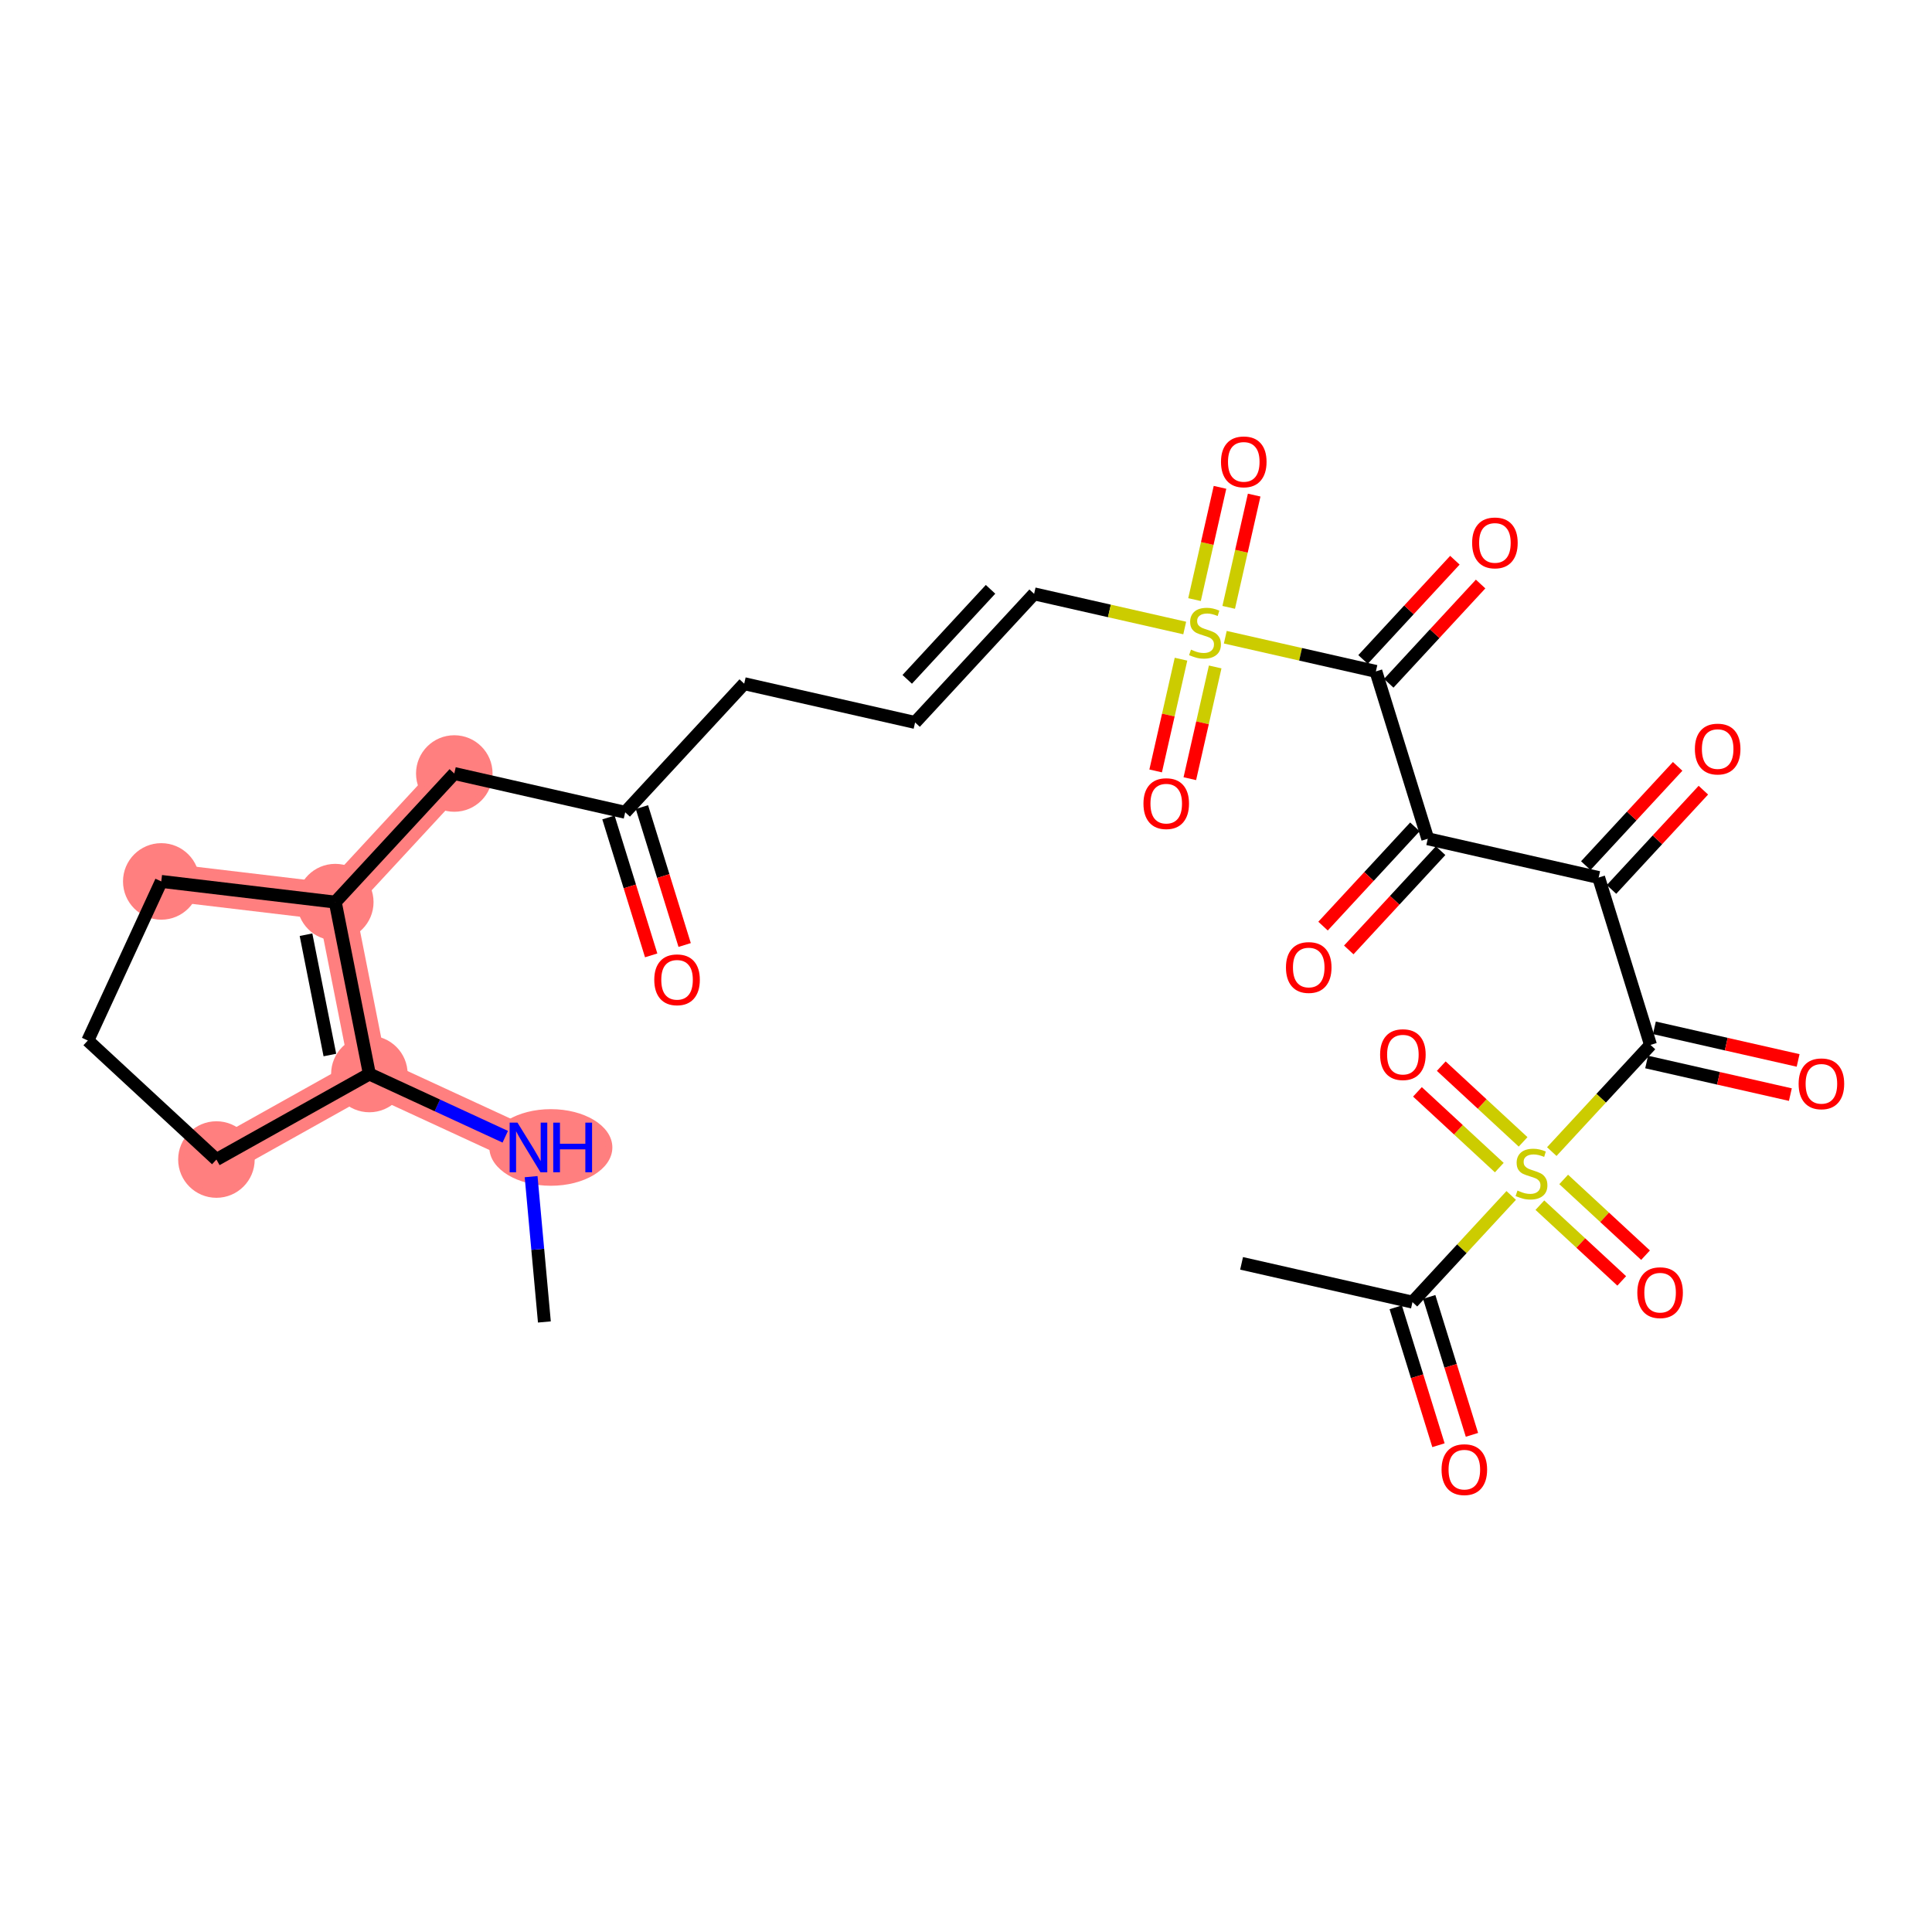 <?xml version='1.0' encoding='iso-8859-1'?>
<svg version='1.1' baseProfile='full'
              xmlns='http://www.w3.org/2000/svg'
                      xmlns:rdkit='http://www.rdkit.org/xml'
                      xmlns:xlink='http://www.w3.org/1999/xlink'
                  xml:space='preserve'
width='300px' height='300px' viewBox='0 0 300 300'>
<!-- END OF HEADER -->
<rect style='opacity:1.0;fill:#FFFFFF;stroke:none' width='300' height='300' x='0' y='0'> </rect>
<rect style='opacity:1.0;fill:#FFFFFF;stroke:none' width='300' height='300' x='0' y='0'> </rect>
<path d='M 82.058,178.177 L 57.355,166.771' style='fill:none;fill-rule:evenodd;stroke:#FF7F7F;stroke-width:5.8px;stroke-linecap:butt;stroke-linejoin:miter;stroke-opacity:1' />
<path d='M 57.355,166.771 L 52.062,140.081' style='fill:none;fill-rule:evenodd;stroke:#FF7F7F;stroke-width:5.8px;stroke-linecap:butt;stroke-linejoin:miter;stroke-opacity:1' />
<path d='M 57.355,166.771 L 33.606,180.052' style='fill:none;fill-rule:evenodd;stroke:#FF7F7F;stroke-width:5.8px;stroke-linecap:butt;stroke-linejoin:miter;stroke-opacity:1' />
<path d='M 52.062,140.081 L 70.543,120.11' style='fill:none;fill-rule:evenodd;stroke:#FF7F7F;stroke-width:5.8px;stroke-linecap:butt;stroke-linejoin:miter;stroke-opacity:1' />
<path d='M 52.062,140.081 L 25.042,136.867' style='fill:none;fill-rule:evenodd;stroke:#FF7F7F;stroke-width:5.8px;stroke-linecap:butt;stroke-linejoin:miter;stroke-opacity:1' />
<ellipse cx='85.536' cy='178.177' rx='9.051' ry='5.449'  style='fill:#FF7F7F;fill-rule:evenodd;stroke:#FF7F7F;stroke-width:1.0px;stroke-linecap:butt;stroke-linejoin:miter;stroke-opacity:1' />
<ellipse cx='57.355' cy='166.771' rx='5.442' ry='5.442'  style='fill:#FF7F7F;fill-rule:evenodd;stroke:#FF7F7F;stroke-width:1.0px;stroke-linecap:butt;stroke-linejoin:miter;stroke-opacity:1' />
<ellipse cx='52.062' cy='140.081' rx='5.442' ry='5.442'  style='fill:#FF7F7F;fill-rule:evenodd;stroke:#FF7F7F;stroke-width:1.0px;stroke-linecap:butt;stroke-linejoin:miter;stroke-opacity:1' />
<ellipse cx='70.543' cy='120.11' rx='5.442' ry='5.442'  style='fill:#FF7F7F;fill-rule:evenodd;stroke:#FF7F7F;stroke-width:1.0px;stroke-linecap:butt;stroke-linejoin:miter;stroke-opacity:1' />
<ellipse cx='25.042' cy='136.867' rx='5.442' ry='5.442'  style='fill:#FF7F7F;fill-rule:evenodd;stroke:#FF7F7F;stroke-width:1.0px;stroke-linecap:butt;stroke-linejoin:miter;stroke-opacity:1' />
<ellipse cx='33.606' cy='180.052' rx='5.442' ry='5.442'  style='fill:#FF7F7F;fill-rule:evenodd;stroke:#FF7F7F;stroke-width:1.0px;stroke-linecap:butt;stroke-linejoin:miter;stroke-opacity:1' />
<path class='bond-0 atom-0 atom-1' d='M 84.532,205.274 L 83.502,193.992' style='fill:none;fill-rule:evenodd;stroke:#000000;stroke-width:2.0px;stroke-linecap:butt;stroke-linejoin:miter;stroke-opacity:1' />
<path class='bond-0 atom-0 atom-1' d='M 83.502,193.992 L 82.472,182.71' style='fill:none;fill-rule:evenodd;stroke:#0000FF;stroke-width:2.0px;stroke-linecap:butt;stroke-linejoin:miter;stroke-opacity:1' />
<path class='bond-1 atom-1 atom-2' d='M 78.456,176.513 L 67.905,171.642' style='fill:none;fill-rule:evenodd;stroke:#0000FF;stroke-width:2.0px;stroke-linecap:butt;stroke-linejoin:miter;stroke-opacity:1' />
<path class='bond-1 atom-1 atom-2' d='M 67.905,171.642 L 57.355,166.771' style='fill:none;fill-rule:evenodd;stroke:#000000;stroke-width:2.0px;stroke-linecap:butt;stroke-linejoin:miter;stroke-opacity:1' />
<path class='bond-2 atom-2 atom-3' d='M 57.355,166.771 L 52.062,140.081' style='fill:none;fill-rule:evenodd;stroke:#000000;stroke-width:2.0px;stroke-linecap:butt;stroke-linejoin:miter;stroke-opacity:1' />
<path class='bond-2 atom-2 atom-3' d='M 51.223,163.826 L 47.517,145.143' style='fill:none;fill-rule:evenodd;stroke:#000000;stroke-width:2.0px;stroke-linecap:butt;stroke-linejoin:miter;stroke-opacity:1' />
<path class='bond-29 atom-29 atom-2' d='M 33.606,180.052 L 57.355,166.771' style='fill:none;fill-rule:evenodd;stroke:#000000;stroke-width:2.0px;stroke-linecap:butt;stroke-linejoin:miter;stroke-opacity:1' />
<path class='bond-3 atom-3 atom-4' d='M 52.062,140.081 L 70.543,120.11' style='fill:none;fill-rule:evenodd;stroke:#000000;stroke-width:2.0px;stroke-linecap:butt;stroke-linejoin:miter;stroke-opacity:1' />
<path class='bond-26 atom-3 atom-27' d='M 52.062,140.081 L 25.042,136.867' style='fill:none;fill-rule:evenodd;stroke:#000000;stroke-width:2.0px;stroke-linecap:butt;stroke-linejoin:miter;stroke-opacity:1' />
<path class='bond-4 atom-4 atom-5' d='M 70.543,120.11 L 97.079,126.131' style='fill:none;fill-rule:evenodd;stroke:#000000;stroke-width:2.0px;stroke-linecap:butt;stroke-linejoin:miter;stroke-opacity:1' />
<path class='bond-5 atom-5 atom-6' d='M 94.48,126.936 L 97.797,137.643' style='fill:none;fill-rule:evenodd;stroke:#000000;stroke-width:2.0px;stroke-linecap:butt;stroke-linejoin:miter;stroke-opacity:1' />
<path class='bond-5 atom-5 atom-6' d='M 97.797,137.643 L 101.115,148.35' style='fill:none;fill-rule:evenodd;stroke:#FF0000;stroke-width:2.0px;stroke-linecap:butt;stroke-linejoin:miter;stroke-opacity:1' />
<path class='bond-5 atom-5 atom-6' d='M 99.678,125.326 L 102.995,136.032' style='fill:none;fill-rule:evenodd;stroke:#000000;stroke-width:2.0px;stroke-linecap:butt;stroke-linejoin:miter;stroke-opacity:1' />
<path class='bond-5 atom-5 atom-6' d='M 102.995,136.032 L 106.313,146.739' style='fill:none;fill-rule:evenodd;stroke:#FF0000;stroke-width:2.0px;stroke-linecap:butt;stroke-linejoin:miter;stroke-opacity:1' />
<path class='bond-6 atom-5 atom-7' d='M 97.079,126.131 L 115.56,106.161' style='fill:none;fill-rule:evenodd;stroke:#000000;stroke-width:2.0px;stroke-linecap:butt;stroke-linejoin:miter;stroke-opacity:1' />
<path class='bond-7 atom-7 atom-8' d='M 115.56,106.161 L 142.095,112.181' style='fill:none;fill-rule:evenodd;stroke:#000000;stroke-width:2.0px;stroke-linecap:butt;stroke-linejoin:miter;stroke-opacity:1' />
<path class='bond-8 atom-8 atom-9' d='M 142.095,112.181 L 160.577,92.211' style='fill:none;fill-rule:evenodd;stroke:#000000;stroke-width:2.0px;stroke-linecap:butt;stroke-linejoin:miter;stroke-opacity:1' />
<path class='bond-8 atom-8 atom-9' d='M 140.874,105.489 L 153.811,91.51' style='fill:none;fill-rule:evenodd;stroke:#000000;stroke-width:2.0px;stroke-linecap:butt;stroke-linejoin:miter;stroke-opacity:1' />
<path class='bond-9 atom-9 atom-10' d='M 160.577,92.211 L 172.269,94.864' style='fill:none;fill-rule:evenodd;stroke:#000000;stroke-width:2.0px;stroke-linecap:butt;stroke-linejoin:miter;stroke-opacity:1' />
<path class='bond-9 atom-9 atom-10' d='M 172.269,94.864 L 183.962,97.517' style='fill:none;fill-rule:evenodd;stroke:#CCCC00;stroke-width:2.0px;stroke-linecap:butt;stroke-linejoin:miter;stroke-opacity:1' />
<path class='bond-10 atom-10 atom-11' d='M 190.792,94.311 L 192.77,85.595' style='fill:none;fill-rule:evenodd;stroke:#CCCC00;stroke-width:2.0px;stroke-linecap:butt;stroke-linejoin:miter;stroke-opacity:1' />
<path class='bond-10 atom-10 atom-11' d='M 192.77,85.595 L 194.747,76.879' style='fill:none;fill-rule:evenodd;stroke:#FF0000;stroke-width:2.0px;stroke-linecap:butt;stroke-linejoin:miter;stroke-opacity:1' />
<path class='bond-10 atom-10 atom-11' d='M 185.485,93.107 L 187.462,84.391' style='fill:none;fill-rule:evenodd;stroke:#CCCC00;stroke-width:2.0px;stroke-linecap:butt;stroke-linejoin:miter;stroke-opacity:1' />
<path class='bond-10 atom-10 atom-11' d='M 187.462,84.391 L 189.44,75.674' style='fill:none;fill-rule:evenodd;stroke:#FF0000;stroke-width:2.0px;stroke-linecap:butt;stroke-linejoin:miter;stroke-opacity:1' />
<path class='bond-11 atom-10 atom-12' d='M 183.386,102.359 L 181.418,111.034' style='fill:none;fill-rule:evenodd;stroke:#CCCC00;stroke-width:2.0px;stroke-linecap:butt;stroke-linejoin:miter;stroke-opacity:1' />
<path class='bond-11 atom-10 atom-12' d='M 181.418,111.034 L 179.449,119.709' style='fill:none;fill-rule:evenodd;stroke:#FF0000;stroke-width:2.0px;stroke-linecap:butt;stroke-linejoin:miter;stroke-opacity:1' />
<path class='bond-11 atom-10 atom-12' d='M 188.693,103.563 L 186.725,112.238' style='fill:none;fill-rule:evenodd;stroke:#CCCC00;stroke-width:2.0px;stroke-linecap:butt;stroke-linejoin:miter;stroke-opacity:1' />
<path class='bond-11 atom-10 atom-12' d='M 186.725,112.238 L 184.756,120.913' style='fill:none;fill-rule:evenodd;stroke:#FF0000;stroke-width:2.0px;stroke-linecap:butt;stroke-linejoin:miter;stroke-opacity:1' />
<path class='bond-12 atom-10 atom-13' d='M 190.263,98.946 L 201.956,101.599' style='fill:none;fill-rule:evenodd;stroke:#CCCC00;stroke-width:2.0px;stroke-linecap:butt;stroke-linejoin:miter;stroke-opacity:1' />
<path class='bond-12 atom-10 atom-13' d='M 201.956,101.599 L 213.648,104.252' style='fill:none;fill-rule:evenodd;stroke:#000000;stroke-width:2.0px;stroke-linecap:butt;stroke-linejoin:miter;stroke-opacity:1' />
<path class='bond-13 atom-13 atom-14' d='M 215.645,106.1 L 222.777,98.394' style='fill:none;fill-rule:evenodd;stroke:#000000;stroke-width:2.0px;stroke-linecap:butt;stroke-linejoin:miter;stroke-opacity:1' />
<path class='bond-13 atom-13 atom-14' d='M 222.777,98.394 L 229.909,90.687' style='fill:none;fill-rule:evenodd;stroke:#FF0000;stroke-width:2.0px;stroke-linecap:butt;stroke-linejoin:miter;stroke-opacity:1' />
<path class='bond-13 atom-13 atom-14' d='M 211.651,102.404 L 218.783,94.697' style='fill:none;fill-rule:evenodd;stroke:#000000;stroke-width:2.0px;stroke-linecap:butt;stroke-linejoin:miter;stroke-opacity:1' />
<path class='bond-13 atom-13 atom-14' d='M 218.783,94.697 L 225.915,86.991' style='fill:none;fill-rule:evenodd;stroke:#FF0000;stroke-width:2.0px;stroke-linecap:butt;stroke-linejoin:miter;stroke-opacity:1' />
<path class='bond-14 atom-13 atom-15' d='M 213.648,104.252 L 221.702,130.242' style='fill:none;fill-rule:evenodd;stroke:#000000;stroke-width:2.0px;stroke-linecap:butt;stroke-linejoin:miter;stroke-opacity:1' />
<path class='bond-15 atom-15 atom-16' d='M 219.705,128.394 L 212.573,136.101' style='fill:none;fill-rule:evenodd;stroke:#000000;stroke-width:2.0px;stroke-linecap:butt;stroke-linejoin:miter;stroke-opacity:1' />
<path class='bond-15 atom-15 atom-16' d='M 212.573,136.101 L 205.441,143.807' style='fill:none;fill-rule:evenodd;stroke:#FF0000;stroke-width:2.0px;stroke-linecap:butt;stroke-linejoin:miter;stroke-opacity:1' />
<path class='bond-15 atom-15 atom-16' d='M 223.699,132.091 L 216.567,139.797' style='fill:none;fill-rule:evenodd;stroke:#000000;stroke-width:2.0px;stroke-linecap:butt;stroke-linejoin:miter;stroke-opacity:1' />
<path class='bond-15 atom-15 atom-16' d='M 216.567,139.797 L 209.435,147.504' style='fill:none;fill-rule:evenodd;stroke:#FF0000;stroke-width:2.0px;stroke-linecap:butt;stroke-linejoin:miter;stroke-opacity:1' />
<path class='bond-16 atom-15 atom-17' d='M 221.702,130.242 L 248.237,136.263' style='fill:none;fill-rule:evenodd;stroke:#000000;stroke-width:2.0px;stroke-linecap:butt;stroke-linejoin:miter;stroke-opacity:1' />
<path class='bond-17 atom-17 atom-18' d='M 250.234,138.111 L 257.366,130.405' style='fill:none;fill-rule:evenodd;stroke:#000000;stroke-width:2.0px;stroke-linecap:butt;stroke-linejoin:miter;stroke-opacity:1' />
<path class='bond-17 atom-17 atom-18' d='M 257.366,130.405 L 264.498,122.698' style='fill:none;fill-rule:evenodd;stroke:#FF0000;stroke-width:2.0px;stroke-linecap:butt;stroke-linejoin:miter;stroke-opacity:1' />
<path class='bond-17 atom-17 atom-18' d='M 246.24,134.415 L 253.372,126.708' style='fill:none;fill-rule:evenodd;stroke:#000000;stroke-width:2.0px;stroke-linecap:butt;stroke-linejoin:miter;stroke-opacity:1' />
<path class='bond-17 atom-17 atom-18' d='M 253.372,126.708 L 260.504,119.002' style='fill:none;fill-rule:evenodd;stroke:#FF0000;stroke-width:2.0px;stroke-linecap:butt;stroke-linejoin:miter;stroke-opacity:1' />
<path class='bond-18 atom-17 atom-19' d='M 248.237,136.263 L 256.291,162.253' style='fill:none;fill-rule:evenodd;stroke:#000000;stroke-width:2.0px;stroke-linecap:butt;stroke-linejoin:miter;stroke-opacity:1' />
<path class='bond-19 atom-19 atom-20' d='M 255.689,164.907 L 266.848,167.439' style='fill:none;fill-rule:evenodd;stroke:#000000;stroke-width:2.0px;stroke-linecap:butt;stroke-linejoin:miter;stroke-opacity:1' />
<path class='bond-19 atom-19 atom-20' d='M 266.848,167.439 L 278.007,169.97' style='fill:none;fill-rule:evenodd;stroke:#FF0000;stroke-width:2.0px;stroke-linecap:butt;stroke-linejoin:miter;stroke-opacity:1' />
<path class='bond-19 atom-19 atom-20' d='M 256.893,159.6 L 268.052,162.132' style='fill:none;fill-rule:evenodd;stroke:#000000;stroke-width:2.0px;stroke-linecap:butt;stroke-linejoin:miter;stroke-opacity:1' />
<path class='bond-19 atom-19 atom-20' d='M 268.052,162.132 L 279.211,164.663' style='fill:none;fill-rule:evenodd;stroke:#FF0000;stroke-width:2.0px;stroke-linecap:butt;stroke-linejoin:miter;stroke-opacity:1' />
<path class='bond-20 atom-19 atom-21' d='M 256.291,162.253 L 248.626,170.536' style='fill:none;fill-rule:evenodd;stroke:#000000;stroke-width:2.0px;stroke-linecap:butt;stroke-linejoin:miter;stroke-opacity:1' />
<path class='bond-20 atom-19 atom-21' d='M 248.626,170.536 L 240.96,178.819' style='fill:none;fill-rule:evenodd;stroke:#CCCC00;stroke-width:2.0px;stroke-linecap:butt;stroke-linejoin:miter;stroke-opacity:1' />
<path class='bond-21 atom-21 atom-22' d='M 236.507,177.31 L 230.152,171.43' style='fill:none;fill-rule:evenodd;stroke:#CCCC00;stroke-width:2.0px;stroke-linecap:butt;stroke-linejoin:miter;stroke-opacity:1' />
<path class='bond-21 atom-21 atom-22' d='M 230.152,171.43 L 223.798,165.549' style='fill:none;fill-rule:evenodd;stroke:#FF0000;stroke-width:2.0px;stroke-linecap:butt;stroke-linejoin:miter;stroke-opacity:1' />
<path class='bond-21 atom-21 atom-22' d='M 232.81,181.305 L 226.456,175.424' style='fill:none;fill-rule:evenodd;stroke:#CCCC00;stroke-width:2.0px;stroke-linecap:butt;stroke-linejoin:miter;stroke-opacity:1' />
<path class='bond-21 atom-21 atom-22' d='M 226.456,175.424 L 220.101,169.543' style='fill:none;fill-rule:evenodd;stroke:#FF0000;stroke-width:2.0px;stroke-linecap:butt;stroke-linejoin:miter;stroke-opacity:1' />
<path class='bond-22 atom-21 atom-23' d='M 239.112,187.137 L 245.467,193.017' style='fill:none;fill-rule:evenodd;stroke:#CCCC00;stroke-width:2.0px;stroke-linecap:butt;stroke-linejoin:miter;stroke-opacity:1' />
<path class='bond-22 atom-21 atom-23' d='M 245.467,193.017 L 251.821,198.898' style='fill:none;fill-rule:evenodd;stroke:#FF0000;stroke-width:2.0px;stroke-linecap:butt;stroke-linejoin:miter;stroke-opacity:1' />
<path class='bond-22 atom-21 atom-23' d='M 242.808,183.143 L 249.163,189.023' style='fill:none;fill-rule:evenodd;stroke:#CCCC00;stroke-width:2.0px;stroke-linecap:butt;stroke-linejoin:miter;stroke-opacity:1' />
<path class='bond-22 atom-21 atom-23' d='M 249.163,189.023 L 255.518,194.904' style='fill:none;fill-rule:evenodd;stroke:#FF0000;stroke-width:2.0px;stroke-linecap:butt;stroke-linejoin:miter;stroke-opacity:1' />
<path class='bond-23 atom-21 atom-24' d='M 234.659,185.628 L 226.993,193.911' style='fill:none;fill-rule:evenodd;stroke:#CCCC00;stroke-width:2.0px;stroke-linecap:butt;stroke-linejoin:miter;stroke-opacity:1' />
<path class='bond-23 atom-21 atom-24' d='M 226.993,193.911 L 219.328,202.194' style='fill:none;fill-rule:evenodd;stroke:#000000;stroke-width:2.0px;stroke-linecap:butt;stroke-linejoin:miter;stroke-opacity:1' />
<path class='bond-24 atom-24 atom-25' d='M 219.328,202.194 L 192.792,196.173' style='fill:none;fill-rule:evenodd;stroke:#000000;stroke-width:2.0px;stroke-linecap:butt;stroke-linejoin:miter;stroke-opacity:1' />
<path class='bond-25 atom-24 atom-26' d='M 216.729,202.999 L 220.047,213.706' style='fill:none;fill-rule:evenodd;stroke:#000000;stroke-width:2.0px;stroke-linecap:butt;stroke-linejoin:miter;stroke-opacity:1' />
<path class='bond-25 atom-24 atom-26' d='M 220.047,213.706 L 223.364,224.413' style='fill:none;fill-rule:evenodd;stroke:#FF0000;stroke-width:2.0px;stroke-linecap:butt;stroke-linejoin:miter;stroke-opacity:1' />
<path class='bond-25 atom-24 atom-26' d='M 221.927,201.388 L 225.245,212.095' style='fill:none;fill-rule:evenodd;stroke:#000000;stroke-width:2.0px;stroke-linecap:butt;stroke-linejoin:miter;stroke-opacity:1' />
<path class='bond-25 atom-24 atom-26' d='M 225.245,212.095 L 228.563,222.802' style='fill:none;fill-rule:evenodd;stroke:#FF0000;stroke-width:2.0px;stroke-linecap:butt;stroke-linejoin:miter;stroke-opacity:1' />
<path class='bond-27 atom-27 atom-28' d='M 25.042,136.867 L 13.636,161.571' style='fill:none;fill-rule:evenodd;stroke:#000000;stroke-width:2.0px;stroke-linecap:butt;stroke-linejoin:miter;stroke-opacity:1' />
<path class='bond-28 atom-28 atom-29' d='M 13.636,161.571 L 33.606,180.052' style='fill:none;fill-rule:evenodd;stroke:#000000;stroke-width:2.0px;stroke-linecap:butt;stroke-linejoin:miter;stroke-opacity:1' />
<path  class='atom-1' d='M 80.355 174.324
L 82.88 178.405
Q 83.13 178.808, 83.533 179.537
Q 83.936 180.266, 83.958 180.31
L 83.958 174.324
L 84.981 174.324
L 84.981 182.029
L 83.925 182.029
L 81.215 177.567
Q 80.899 177.045, 80.562 176.446
Q 80.235 175.847, 80.137 175.662
L 80.137 182.029
L 79.136 182.029
L 79.136 174.324
L 80.355 174.324
' fill='#0000FF'/>
<path  class='atom-1' d='M 85.906 174.324
L 86.951 174.324
L 86.951 177.6
L 90.891 177.6
L 90.891 174.324
L 91.936 174.324
L 91.936 182.029
L 90.891 182.029
L 90.891 178.47
L 86.951 178.47
L 86.951 182.029
L 85.906 182.029
L 85.906 174.324
' fill='#0000FF'/>
<path  class='atom-6' d='M 101.595 152.143
Q 101.595 150.293, 102.509 149.259
Q 103.424 148.225, 105.132 148.225
Q 106.841 148.225, 107.755 149.259
Q 108.67 150.293, 108.67 152.143
Q 108.67 154.015, 107.745 155.082
Q 106.819 156.138, 105.132 156.138
Q 103.435 156.138, 102.509 155.082
Q 101.595 154.026, 101.595 152.143
M 105.132 155.267
Q 106.308 155.267, 106.939 154.483
Q 107.581 153.689, 107.581 152.143
Q 107.581 150.63, 106.939 149.868
Q 106.308 149.096, 105.132 149.096
Q 103.957 149.096, 103.315 149.858
Q 102.684 150.619, 102.684 152.143
Q 102.684 153.7, 103.315 154.483
Q 103.957 155.267, 105.132 155.267
' fill='#FF0000'/>
<path  class='atom-10' d='M 184.936 100.876
Q 185.023 100.909, 185.382 101.061
Q 185.741 101.214, 186.133 101.312
Q 186.536 101.399, 186.927 101.399
Q 187.657 101.399, 188.081 101.05
Q 188.506 100.691, 188.506 100.071
Q 188.506 99.646, 188.288 99.385
Q 188.081 99.124, 187.755 98.983
Q 187.428 98.841, 186.884 98.678
Q 186.198 98.471, 185.785 98.275
Q 185.382 98.079, 185.088 97.665
Q 184.805 97.252, 184.805 96.555
Q 184.805 95.587, 185.458 94.988
Q 186.122 94.389, 187.428 94.389
Q 188.321 94.389, 189.333 94.814
L 189.082 95.652
Q 188.157 95.271, 187.461 95.271
Q 186.71 95.271, 186.296 95.587
Q 185.883 95.891, 185.893 96.425
Q 185.893 96.838, 186.1 97.089
Q 186.318 97.339, 186.623 97.481
Q 186.938 97.622, 187.461 97.785
Q 188.157 98.003, 188.571 98.221
Q 188.984 98.438, 189.278 98.885
Q 189.583 99.32, 189.583 100.071
Q 189.583 101.137, 188.865 101.714
Q 188.157 102.28, 186.971 102.28
Q 186.285 102.28, 185.763 102.128
Q 185.251 101.986, 184.642 101.736
L 184.936 100.876
' fill='#CCCC00'/>
<path  class='atom-11' d='M 189.596 71.718
Q 189.596 69.868, 190.51 68.834
Q 191.424 67.8, 193.133 67.8
Q 194.842 67.8, 195.756 68.834
Q 196.67 69.868, 196.67 71.718
Q 196.67 73.59, 195.745 74.656
Q 194.82 75.712, 193.133 75.712
Q 191.435 75.712, 190.51 74.656
Q 189.596 73.601, 189.596 71.718
M 193.133 74.841
Q 194.308 74.841, 194.94 74.058
Q 195.582 73.263, 195.582 71.718
Q 195.582 70.205, 194.94 69.443
Q 194.308 68.67, 193.133 68.67
Q 191.957 68.67, 191.315 69.432
Q 190.684 70.194, 190.684 71.718
Q 190.684 73.274, 191.315 74.058
Q 191.957 74.841, 193.133 74.841
' fill='#FF0000'/>
<path  class='atom-12' d='M 177.555 124.789
Q 177.555 122.938, 178.469 121.904
Q 179.383 120.87, 181.092 120.87
Q 182.801 120.87, 183.715 121.904
Q 184.629 122.938, 184.629 124.789
Q 184.629 126.661, 183.704 127.727
Q 182.779 128.783, 181.092 128.783
Q 179.394 128.783, 178.469 127.727
Q 177.555 126.672, 177.555 124.789
M 181.092 127.912
Q 182.267 127.912, 182.899 127.129
Q 183.541 126.334, 183.541 124.789
Q 183.541 123.276, 182.899 122.514
Q 182.267 121.741, 181.092 121.741
Q 179.917 121.741, 179.274 122.503
Q 178.643 123.265, 178.643 124.789
Q 178.643 126.345, 179.274 127.129
Q 179.917 127.912, 181.092 127.912
' fill='#FF0000'/>
<path  class='atom-14' d='M 228.592 84.303
Q 228.592 82.453, 229.506 81.419
Q 230.421 80.385, 232.129 80.385
Q 233.838 80.385, 234.752 81.419
Q 235.667 82.453, 235.667 84.303
Q 235.667 86.176, 234.741 87.242
Q 233.816 88.298, 232.129 88.298
Q 230.431 88.298, 229.506 87.242
Q 228.592 86.186, 228.592 84.303
M 232.129 87.427
Q 233.305 87.427, 233.936 86.644
Q 234.578 85.849, 234.578 84.303
Q 234.578 82.791, 233.936 82.029
Q 233.305 81.256, 232.129 81.256
Q 230.954 81.256, 230.312 82.018
Q 229.68 82.78, 229.68 84.303
Q 229.68 85.86, 230.312 86.644
Q 230.954 87.427, 232.129 87.427
' fill='#FF0000'/>
<path  class='atom-16' d='M 199.683 150.234
Q 199.683 148.384, 200.597 147.35
Q 201.511 146.316, 203.22 146.316
Q 204.929 146.316, 205.843 147.35
Q 206.757 148.384, 206.757 150.234
Q 206.757 152.106, 205.832 153.173
Q 204.907 154.229, 203.22 154.229
Q 201.522 154.229, 200.597 153.173
Q 199.683 152.117, 199.683 150.234
M 203.22 153.358
Q 204.396 153.358, 205.027 152.574
Q 205.669 151.78, 205.669 150.234
Q 205.669 148.721, 205.027 147.96
Q 204.396 147.187, 203.22 147.187
Q 202.045 147.187, 201.403 147.949
Q 200.771 148.711, 200.771 150.234
Q 200.771 151.791, 201.403 152.574
Q 202.045 153.358, 203.22 153.358
' fill='#FF0000'/>
<path  class='atom-18' d='M 263.181 116.314
Q 263.181 114.464, 264.096 113.43
Q 265.01 112.396, 266.719 112.396
Q 268.427 112.396, 269.342 113.43
Q 270.256 114.464, 270.256 116.314
Q 270.256 118.187, 269.331 119.253
Q 268.406 120.309, 266.719 120.309
Q 265.021 120.309, 264.096 119.253
Q 263.181 118.197, 263.181 116.314
M 266.719 119.438
Q 267.894 119.438, 268.525 118.655
Q 269.168 117.86, 269.168 116.314
Q 269.168 114.802, 268.525 114.04
Q 267.894 113.267, 266.719 113.267
Q 265.543 113.267, 264.901 114.029
Q 264.27 114.791, 264.27 116.314
Q 264.27 117.871, 264.901 118.655
Q 265.543 119.438, 266.719 119.438
' fill='#FF0000'/>
<path  class='atom-20' d='M 279.289 168.296
Q 279.289 166.445, 280.203 165.411
Q 281.118 164.377, 282.826 164.377
Q 284.535 164.377, 285.449 165.411
Q 286.364 166.445, 286.364 168.296
Q 286.364 170.168, 285.439 171.234
Q 284.513 172.29, 282.826 172.29
Q 281.128 172.29, 280.203 171.234
Q 279.289 170.179, 279.289 168.296
M 282.826 171.419
Q 284.002 171.419, 284.633 170.636
Q 285.275 169.841, 285.275 168.296
Q 285.275 166.783, 284.633 166.021
Q 284.002 165.248, 282.826 165.248
Q 281.651 165.248, 281.009 166.01
Q 280.377 166.772, 280.377 168.296
Q 280.377 169.852, 281.009 170.636
Q 281.651 171.419, 282.826 171.419
' fill='#FF0000'/>
<path  class='atom-21' d='M 235.633 184.868
Q 235.72 184.901, 236.079 185.053
Q 236.438 185.206, 236.83 185.304
Q 237.233 185.391, 237.624 185.391
Q 238.354 185.391, 238.778 185.042
Q 239.203 184.683, 239.203 184.063
Q 239.203 183.638, 238.985 183.377
Q 238.778 183.116, 238.452 182.975
Q 238.125 182.833, 237.581 182.67
Q 236.895 182.463, 236.482 182.267
Q 236.079 182.071, 235.785 181.658
Q 235.502 181.244, 235.502 180.547
Q 235.502 179.579, 236.155 178.98
Q 236.819 178.382, 238.125 178.382
Q 239.018 178.382, 240.03 178.806
L 239.779 179.644
Q 238.854 179.263, 238.158 179.263
Q 237.407 179.263, 236.993 179.579
Q 236.58 179.883, 236.59 180.417
Q 236.59 180.83, 236.797 181.081
Q 237.015 181.331, 237.32 181.473
Q 237.635 181.614, 238.158 181.777
Q 238.854 181.995, 239.268 182.213
Q 239.681 182.43, 239.975 182.877
Q 240.28 183.312, 240.28 184.063
Q 240.28 185.13, 239.562 185.706
Q 238.854 186.272, 237.668 186.272
Q 236.982 186.272, 236.46 186.12
Q 235.948 185.978, 235.339 185.728
L 235.633 184.868
' fill='#CCCC00'/>
<path  class='atom-22' d='M 214.302 163.764
Q 214.302 161.913, 215.216 160.88
Q 216.131 159.846, 217.839 159.846
Q 219.548 159.846, 220.462 160.88
Q 221.377 161.913, 221.377 163.764
Q 221.377 165.636, 220.451 166.702
Q 219.526 167.758, 217.839 167.758
Q 216.141 167.758, 215.216 166.702
Q 214.302 165.647, 214.302 163.764
M 217.839 166.887
Q 219.015 166.887, 219.646 166.104
Q 220.288 165.309, 220.288 163.764
Q 220.288 162.251, 219.646 161.489
Q 219.015 160.716, 217.839 160.716
Q 216.664 160.716, 216.022 161.478
Q 215.39 162.24, 215.39 163.764
Q 215.39 165.32, 216.022 166.104
Q 216.664 166.887, 217.839 166.887
' fill='#FF0000'/>
<path  class='atom-23' d='M 254.242 200.727
Q 254.242 198.877, 255.157 197.843
Q 256.071 196.809, 257.78 196.809
Q 259.488 196.809, 260.403 197.843
Q 261.317 198.877, 261.317 200.727
Q 261.317 202.599, 260.392 203.665
Q 259.467 204.721, 257.78 204.721
Q 256.082 204.721, 255.157 203.665
Q 254.242 202.61, 254.242 200.727
M 257.78 203.851
Q 258.955 203.851, 259.586 203.067
Q 260.228 202.272, 260.228 200.727
Q 260.228 199.214, 259.586 198.452
Q 258.955 197.679, 257.78 197.679
Q 256.604 197.679, 255.962 198.441
Q 255.331 199.203, 255.331 200.727
Q 255.331 202.283, 255.962 203.067
Q 256.604 203.851, 257.78 203.851
' fill='#FF0000'/>
<path  class='atom-26' d='M 223.844 228.206
Q 223.844 226.356, 224.759 225.322
Q 225.673 224.288, 227.382 224.288
Q 229.091 224.288, 230.005 225.322
Q 230.919 226.356, 230.919 228.206
Q 230.919 230.078, 229.994 231.145
Q 229.069 232.2, 227.382 232.2
Q 225.684 232.2, 224.759 231.145
Q 223.844 230.089, 223.844 228.206
M 227.382 231.33
Q 228.557 231.33, 229.188 230.546
Q 229.831 229.751, 229.831 228.206
Q 229.831 226.693, 229.188 225.931
Q 228.557 225.158, 227.382 225.158
Q 226.206 225.158, 225.564 225.92
Q 224.933 226.682, 224.933 228.206
Q 224.933 229.762, 225.564 230.546
Q 226.206 231.33, 227.382 231.33
' fill='#FF0000'/>
</svg>
